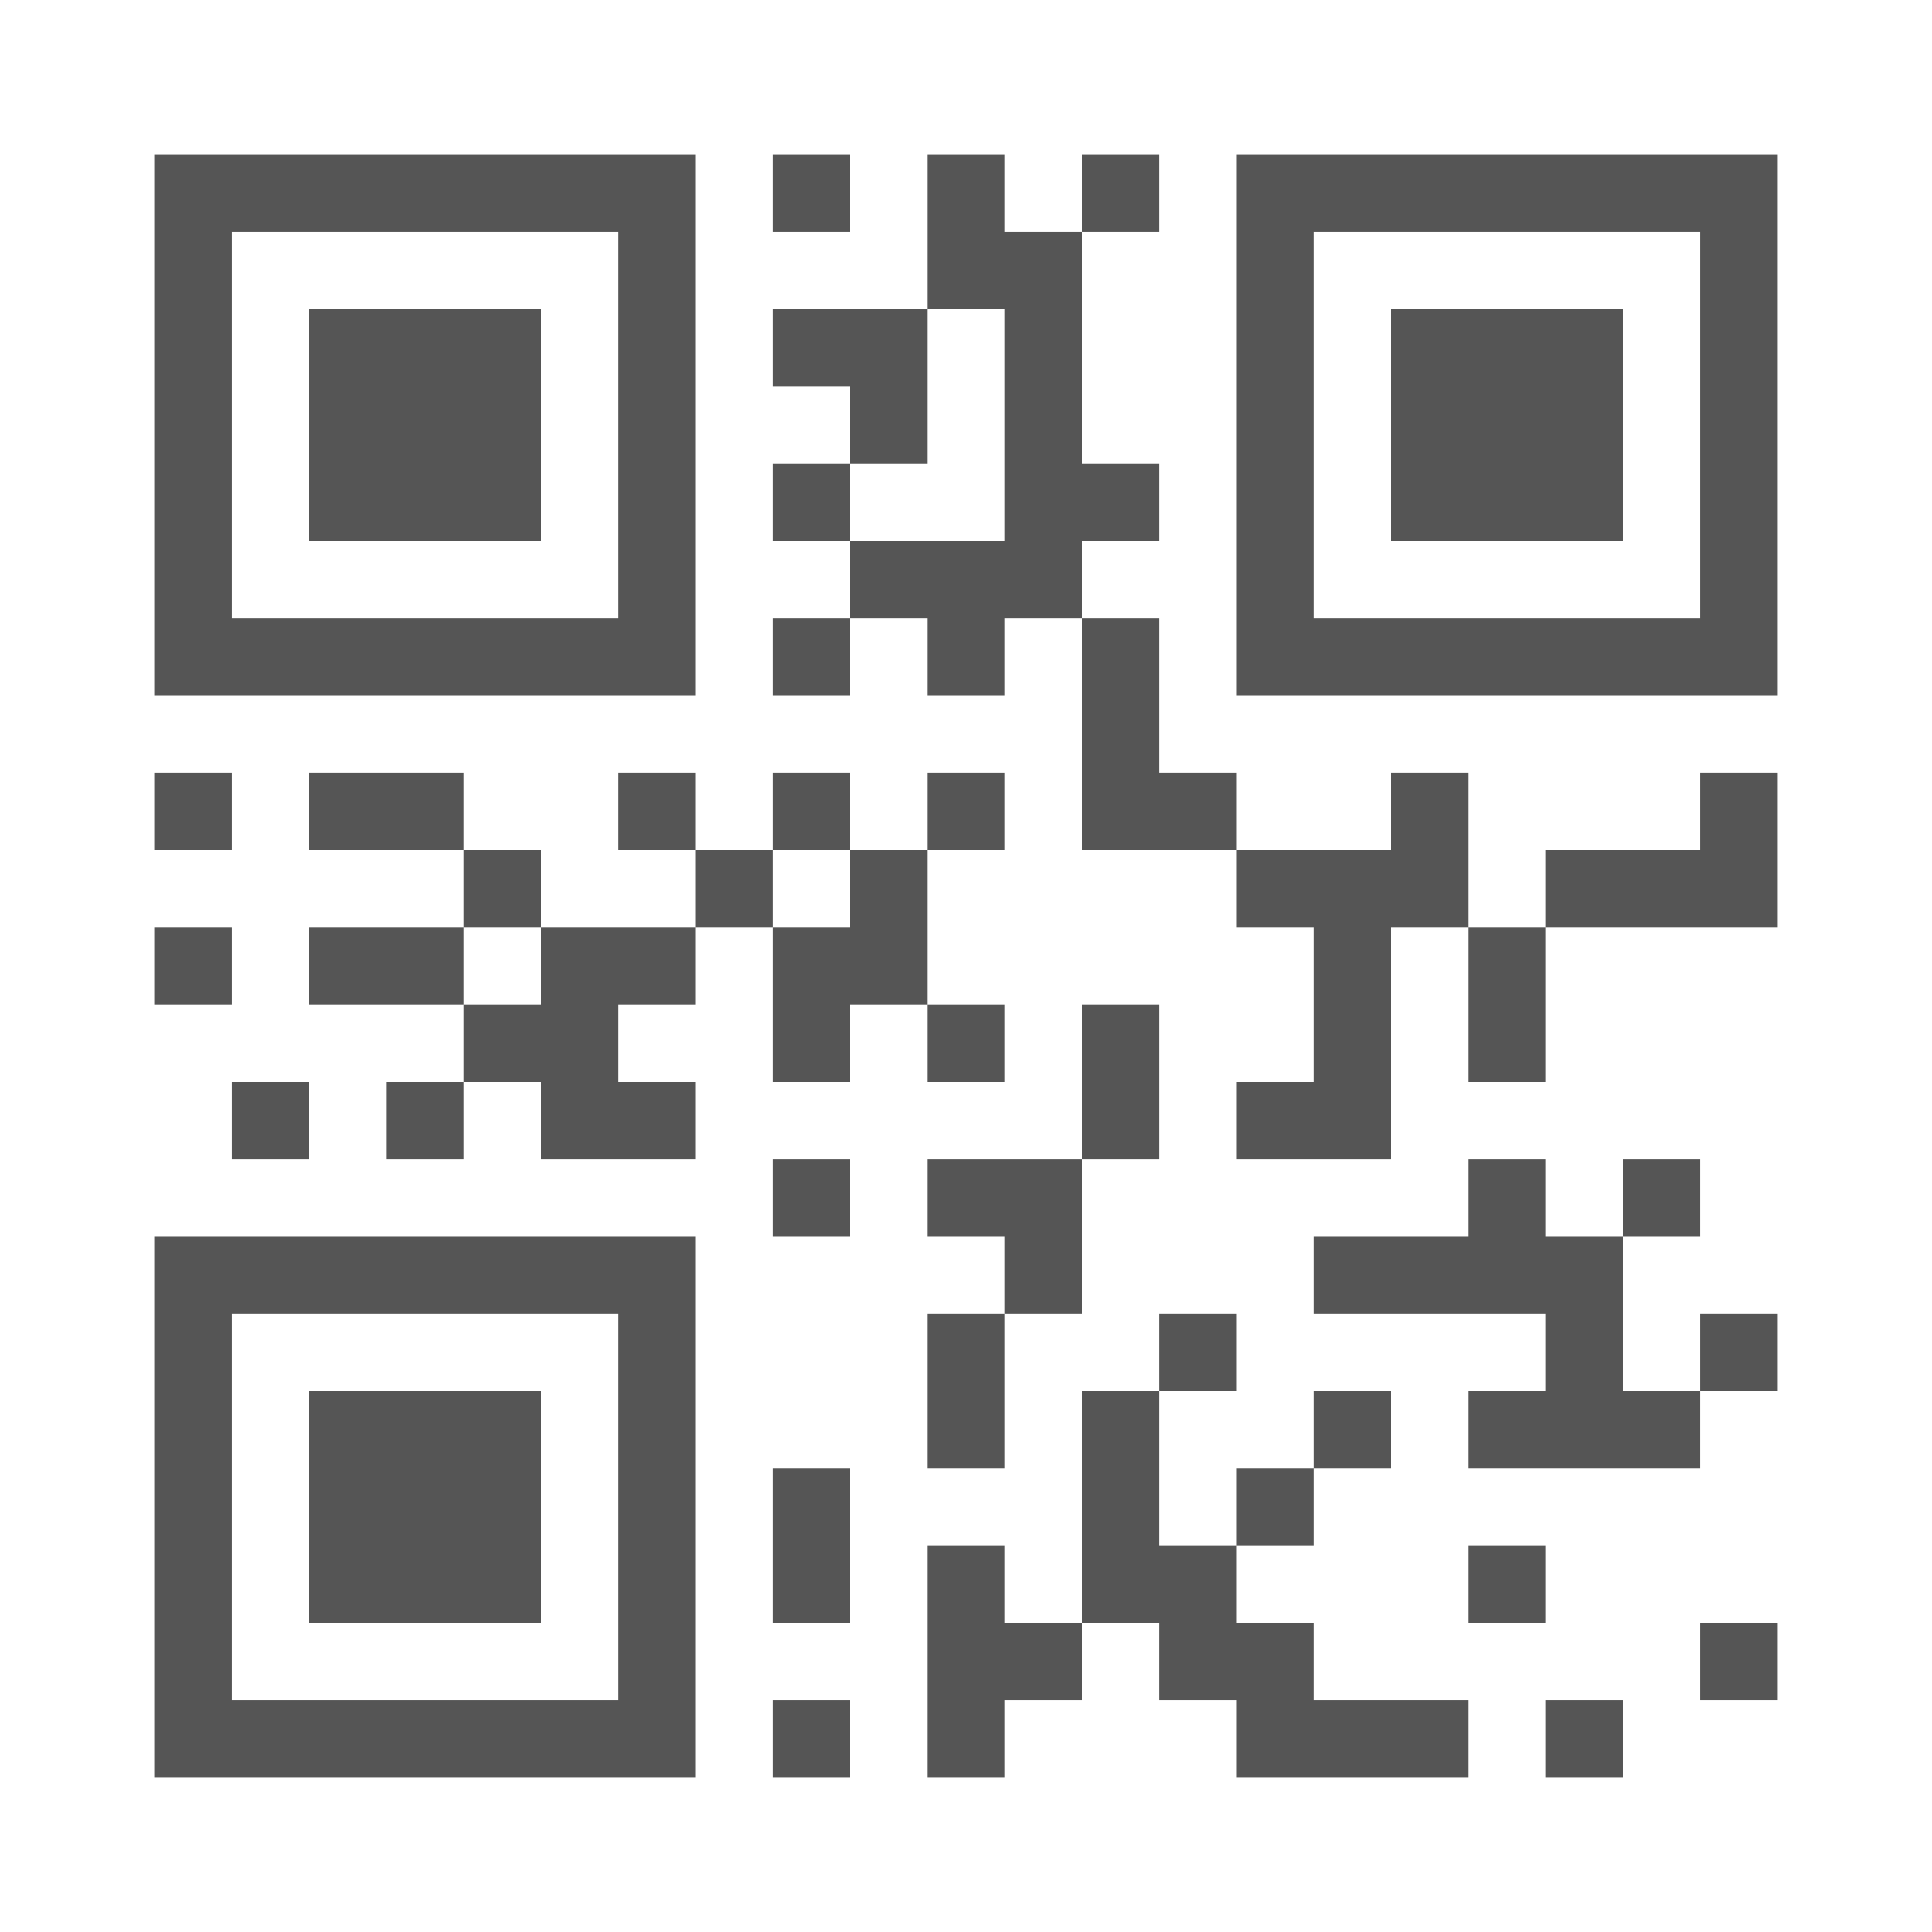 <svg xmlns="http://www.w3.org/2000/svg" version="1.1" baseProfile="tiny" width="200" height="200">
<rect shape-rendering="optimizeSpeed" x="0" y="0" width="200" height="200" fill="white"/>
<rect shape-rendering="optimizeSpeed" x="16" y="16" width="8" height="8" fill="#555555"/>
<rect shape-rendering="optimizeSpeed" x="24" y="16" width="8" height="8" fill="#555555"/>
<rect shape-rendering="optimizeSpeed" x="32" y="16" width="8" height="8" fill="#555555"/>
<rect shape-rendering="optimizeSpeed" x="40" y="16" width="8" height="8" fill="#555555"/>
<rect shape-rendering="optimizeSpeed" x="48" y="16" width="8" height="8" fill="#555555"/>
<rect shape-rendering="optimizeSpeed" x="56" y="16" width="8" height="8" fill="#555555"/>
<rect shape-rendering="optimizeSpeed" x="64" y="16" width="8" height="8" fill="#555555"/>
<rect shape-rendering="optimizeSpeed" x="80" y="16" width="8" height="8" fill="#555555"/>
<rect shape-rendering="optimizeSpeed" x="96" y="16" width="8" height="8" fill="#555555"/>
<rect shape-rendering="optimizeSpeed" x="112" y="16" width="8" height="8" fill="#555555"/>
<rect shape-rendering="optimizeSpeed" x="128" y="16" width="8" height="8" fill="#555555"/>
<rect shape-rendering="optimizeSpeed" x="136" y="16" width="8" height="8" fill="#555555"/>
<rect shape-rendering="optimizeSpeed" x="144" y="16" width="8" height="8" fill="#555555"/>
<rect shape-rendering="optimizeSpeed" x="152" y="16" width="8" height="8" fill="#555555"/>
<rect shape-rendering="optimizeSpeed" x="160" y="16" width="8" height="8" fill="#555555"/>
<rect shape-rendering="optimizeSpeed" x="168" y="16" width="8" height="8" fill="#555555"/>
<rect shape-rendering="optimizeSpeed" x="176" y="16" width="8" height="8" fill="#555555"/>
<rect shape-rendering="optimizeSpeed" x="16" y="24" width="8" height="8" fill="#555555"/>
<rect shape-rendering="optimizeSpeed" x="64" y="24" width="8" height="8" fill="#555555"/>
<rect shape-rendering="optimizeSpeed" x="96" y="24" width="8" height="8" fill="#555555"/>
<rect shape-rendering="optimizeSpeed" x="104" y="24" width="8" height="8" fill="#555555"/>
<rect shape-rendering="optimizeSpeed" x="128" y="24" width="8" height="8" fill="#555555"/>
<rect shape-rendering="optimizeSpeed" x="176" y="24" width="8" height="8" fill="#555555"/>
<rect shape-rendering="optimizeSpeed" x="16" y="32" width="8" height="8" fill="#555555"/>
<rect shape-rendering="optimizeSpeed" x="32" y="32" width="8" height="8" fill="#555555"/>
<rect shape-rendering="optimizeSpeed" x="40" y="32" width="8" height="8" fill="#555555"/>
<rect shape-rendering="optimizeSpeed" x="48" y="32" width="8" height="8" fill="#555555"/>
<rect shape-rendering="optimizeSpeed" x="64" y="32" width="8" height="8" fill="#555555"/>
<rect shape-rendering="optimizeSpeed" x="80" y="32" width="8" height="8" fill="#555555"/>
<rect shape-rendering="optimizeSpeed" x="88" y="32" width="8" height="8" fill="#555555"/>
<rect shape-rendering="optimizeSpeed" x="104" y="32" width="8" height="8" fill="#555555"/>
<rect shape-rendering="optimizeSpeed" x="128" y="32" width="8" height="8" fill="#555555"/>
<rect shape-rendering="optimizeSpeed" x="144" y="32" width="8" height="8" fill="#555555"/>
<rect shape-rendering="optimizeSpeed" x="152" y="32" width="8" height="8" fill="#555555"/>
<rect shape-rendering="optimizeSpeed" x="160" y="32" width="8" height="8" fill="#555555"/>
<rect shape-rendering="optimizeSpeed" x="176" y="32" width="8" height="8" fill="#555555"/>
<rect shape-rendering="optimizeSpeed" x="16" y="40" width="8" height="8" fill="#555555"/>
<rect shape-rendering="optimizeSpeed" x="32" y="40" width="8" height="8" fill="#555555"/>
<rect shape-rendering="optimizeSpeed" x="40" y="40" width="8" height="8" fill="#555555"/>
<rect shape-rendering="optimizeSpeed" x="48" y="40" width="8" height="8" fill="#555555"/>
<rect shape-rendering="optimizeSpeed" x="64" y="40" width="8" height="8" fill="#555555"/>
<rect shape-rendering="optimizeSpeed" x="88" y="40" width="8" height="8" fill="#555555"/>
<rect shape-rendering="optimizeSpeed" x="104" y="40" width="8" height="8" fill="#555555"/>
<rect shape-rendering="optimizeSpeed" x="128" y="40" width="8" height="8" fill="#555555"/>
<rect shape-rendering="optimizeSpeed" x="144" y="40" width="8" height="8" fill="#555555"/>
<rect shape-rendering="optimizeSpeed" x="152" y="40" width="8" height="8" fill="#555555"/>
<rect shape-rendering="optimizeSpeed" x="160" y="40" width="8" height="8" fill="#555555"/>
<rect shape-rendering="optimizeSpeed" x="176" y="40" width="8" height="8" fill="#555555"/>
<rect shape-rendering="optimizeSpeed" x="16" y="48" width="8" height="8" fill="#555555"/>
<rect shape-rendering="optimizeSpeed" x="32" y="48" width="8" height="8" fill="#555555"/>
<rect shape-rendering="optimizeSpeed" x="40" y="48" width="8" height="8" fill="#555555"/>
<rect shape-rendering="optimizeSpeed" x="48" y="48" width="8" height="8" fill="#555555"/>
<rect shape-rendering="optimizeSpeed" x="64" y="48" width="8" height="8" fill="#555555"/>
<rect shape-rendering="optimizeSpeed" x="80" y="48" width="8" height="8" fill="#555555"/>
<rect shape-rendering="optimizeSpeed" x="104" y="48" width="8" height="8" fill="#555555"/>
<rect shape-rendering="optimizeSpeed" x="112" y="48" width="8" height="8" fill="#555555"/>
<rect shape-rendering="optimizeSpeed" x="128" y="48" width="8" height="8" fill="#555555"/>
<rect shape-rendering="optimizeSpeed" x="144" y="48" width="8" height="8" fill="#555555"/>
<rect shape-rendering="optimizeSpeed" x="152" y="48" width="8" height="8" fill="#555555"/>
<rect shape-rendering="optimizeSpeed" x="160" y="48" width="8" height="8" fill="#555555"/>
<rect shape-rendering="optimizeSpeed" x="176" y="48" width="8" height="8" fill="#555555"/>
<rect shape-rendering="optimizeSpeed" x="16" y="56" width="8" height="8" fill="#555555"/>
<rect shape-rendering="optimizeSpeed" x="64" y="56" width="8" height="8" fill="#555555"/>
<rect shape-rendering="optimizeSpeed" x="88" y="56" width="8" height="8" fill="#555555"/>
<rect shape-rendering="optimizeSpeed" x="96" y="56" width="8" height="8" fill="#555555"/>
<rect shape-rendering="optimizeSpeed" x="104" y="56" width="8" height="8" fill="#555555"/>
<rect shape-rendering="optimizeSpeed" x="128" y="56" width="8" height="8" fill="#555555"/>
<rect shape-rendering="optimizeSpeed" x="176" y="56" width="8" height="8" fill="#555555"/>
<rect shape-rendering="optimizeSpeed" x="16" y="64" width="8" height="8" fill="#555555"/>
<rect shape-rendering="optimizeSpeed" x="24" y="64" width="8" height="8" fill="#555555"/>
<rect shape-rendering="optimizeSpeed" x="32" y="64" width="8" height="8" fill="#555555"/>
<rect shape-rendering="optimizeSpeed" x="40" y="64" width="8" height="8" fill="#555555"/>
<rect shape-rendering="optimizeSpeed" x="48" y="64" width="8" height="8" fill="#555555"/>
<rect shape-rendering="optimizeSpeed" x="56" y="64" width="8" height="8" fill="#555555"/>
<rect shape-rendering="optimizeSpeed" x="64" y="64" width="8" height="8" fill="#555555"/>
<rect shape-rendering="optimizeSpeed" x="80" y="64" width="8" height="8" fill="#555555"/>
<rect shape-rendering="optimizeSpeed" x="96" y="64" width="8" height="8" fill="#555555"/>
<rect shape-rendering="optimizeSpeed" x="112" y="64" width="8" height="8" fill="#555555"/>
<rect shape-rendering="optimizeSpeed" x="128" y="64" width="8" height="8" fill="#555555"/>
<rect shape-rendering="optimizeSpeed" x="136" y="64" width="8" height="8" fill="#555555"/>
<rect shape-rendering="optimizeSpeed" x="144" y="64" width="8" height="8" fill="#555555"/>
<rect shape-rendering="optimizeSpeed" x="152" y="64" width="8" height="8" fill="#555555"/>
<rect shape-rendering="optimizeSpeed" x="160" y="64" width="8" height="8" fill="#555555"/>
<rect shape-rendering="optimizeSpeed" x="168" y="64" width="8" height="8" fill="#555555"/>
<rect shape-rendering="optimizeSpeed" x="176" y="64" width="8" height="8" fill="#555555"/>
<rect shape-rendering="optimizeSpeed" x="112" y="72" width="8" height="8" fill="#555555"/>
<rect shape-rendering="optimizeSpeed" x="16" y="80" width="8" height="8" fill="#555555"/>
<rect shape-rendering="optimizeSpeed" x="32" y="80" width="8" height="8" fill="#555555"/>
<rect shape-rendering="optimizeSpeed" x="40" y="80" width="8" height="8" fill="#555555"/>
<rect shape-rendering="optimizeSpeed" x="64" y="80" width="8" height="8" fill="#555555"/>
<rect shape-rendering="optimizeSpeed" x="80" y="80" width="8" height="8" fill="#555555"/>
<rect shape-rendering="optimizeSpeed" x="96" y="80" width="8" height="8" fill="#555555"/>
<rect shape-rendering="optimizeSpeed" x="112" y="80" width="8" height="8" fill="#555555"/>
<rect shape-rendering="optimizeSpeed" x="120" y="80" width="8" height="8" fill="#555555"/>
<rect shape-rendering="optimizeSpeed" x="144" y="80" width="8" height="8" fill="#555555"/>
<rect shape-rendering="optimizeSpeed" x="176" y="80" width="8" height="8" fill="#555555"/>
<rect shape-rendering="optimizeSpeed" x="48" y="88" width="8" height="8" fill="#555555"/>
<rect shape-rendering="optimizeSpeed" x="72" y="88" width="8" height="8" fill="#555555"/>
<rect shape-rendering="optimizeSpeed" x="88" y="88" width="8" height="8" fill="#555555"/>
<rect shape-rendering="optimizeSpeed" x="128" y="88" width="8" height="8" fill="#555555"/>
<rect shape-rendering="optimizeSpeed" x="136" y="88" width="8" height="8" fill="#555555"/>
<rect shape-rendering="optimizeSpeed" x="144" y="88" width="8" height="8" fill="#555555"/>
<rect shape-rendering="optimizeSpeed" x="160" y="88" width="8" height="8" fill="#555555"/>
<rect shape-rendering="optimizeSpeed" x="168" y="88" width="8" height="8" fill="#555555"/>
<rect shape-rendering="optimizeSpeed" x="176" y="88" width="8" height="8" fill="#555555"/>
<rect shape-rendering="optimizeSpeed" x="16" y="96" width="8" height="8" fill="#555555"/>
<rect shape-rendering="optimizeSpeed" x="32" y="96" width="8" height="8" fill="#555555"/>
<rect shape-rendering="optimizeSpeed" x="40" y="96" width="8" height="8" fill="#555555"/>
<rect shape-rendering="optimizeSpeed" x="56" y="96" width="8" height="8" fill="#555555"/>
<rect shape-rendering="optimizeSpeed" x="64" y="96" width="8" height="8" fill="#555555"/>
<rect shape-rendering="optimizeSpeed" x="80" y="96" width="8" height="8" fill="#555555"/>
<rect shape-rendering="optimizeSpeed" x="88" y="96" width="8" height="8" fill="#555555"/>
<rect shape-rendering="optimizeSpeed" x="136" y="96" width="8" height="8" fill="#555555"/>
<rect shape-rendering="optimizeSpeed" x="152" y="96" width="8" height="8" fill="#555555"/>
<rect shape-rendering="optimizeSpeed" x="48" y="104" width="8" height="8" fill="#555555"/>
<rect shape-rendering="optimizeSpeed" x="56" y="104" width="8" height="8" fill="#555555"/>
<rect shape-rendering="optimizeSpeed" x="80" y="104" width="8" height="8" fill="#555555"/>
<rect shape-rendering="optimizeSpeed" x="96" y="104" width="8" height="8" fill="#555555"/>
<rect shape-rendering="optimizeSpeed" x="112" y="104" width="8" height="8" fill="#555555"/>
<rect shape-rendering="optimizeSpeed" x="136" y="104" width="8" height="8" fill="#555555"/>
<rect shape-rendering="optimizeSpeed" x="152" y="104" width="8" height="8" fill="#555555"/>
<rect shape-rendering="optimizeSpeed" x="24" y="112" width="8" height="8" fill="#555555"/>
<rect shape-rendering="optimizeSpeed" x="40" y="112" width="8" height="8" fill="#555555"/>
<rect shape-rendering="optimizeSpeed" x="56" y="112" width="8" height="8" fill="#555555"/>
<rect shape-rendering="optimizeSpeed" x="64" y="112" width="8" height="8" fill="#555555"/>
<rect shape-rendering="optimizeSpeed" x="112" y="112" width="8" height="8" fill="#555555"/>
<rect shape-rendering="optimizeSpeed" x="128" y="112" width="8" height="8" fill="#555555"/>
<rect shape-rendering="optimizeSpeed" x="136" y="112" width="8" height="8" fill="#555555"/>
<rect shape-rendering="optimizeSpeed" x="80" y="120" width="8" height="8" fill="#555555"/>
<rect shape-rendering="optimizeSpeed" x="96" y="120" width="8" height="8" fill="#555555"/>
<rect shape-rendering="optimizeSpeed" x="104" y="120" width="8" height="8" fill="#555555"/>
<rect shape-rendering="optimizeSpeed" x="152" y="120" width="8" height="8" fill="#555555"/>
<rect shape-rendering="optimizeSpeed" x="168" y="120" width="8" height="8" fill="#555555"/>
<rect shape-rendering="optimizeSpeed" x="16" y="128" width="8" height="8" fill="#555555"/>
<rect shape-rendering="optimizeSpeed" x="24" y="128" width="8" height="8" fill="#555555"/>
<rect shape-rendering="optimizeSpeed" x="32" y="128" width="8" height="8" fill="#555555"/>
<rect shape-rendering="optimizeSpeed" x="40" y="128" width="8" height="8" fill="#555555"/>
<rect shape-rendering="optimizeSpeed" x="48" y="128" width="8" height="8" fill="#555555"/>
<rect shape-rendering="optimizeSpeed" x="56" y="128" width="8" height="8" fill="#555555"/>
<rect shape-rendering="optimizeSpeed" x="64" y="128" width="8" height="8" fill="#555555"/>
<rect shape-rendering="optimizeSpeed" x="104" y="128" width="8" height="8" fill="#555555"/>
<rect shape-rendering="optimizeSpeed" x="136" y="128" width="8" height="8" fill="#555555"/>
<rect shape-rendering="optimizeSpeed" x="144" y="128" width="8" height="8" fill="#555555"/>
<rect shape-rendering="optimizeSpeed" x="152" y="128" width="8" height="8" fill="#555555"/>
<rect shape-rendering="optimizeSpeed" x="160" y="128" width="8" height="8" fill="#555555"/>
<rect shape-rendering="optimizeSpeed" x="16" y="136" width="8" height="8" fill="#555555"/>
<rect shape-rendering="optimizeSpeed" x="64" y="136" width="8" height="8" fill="#555555"/>
<rect shape-rendering="optimizeSpeed" x="96" y="136" width="8" height="8" fill="#555555"/>
<rect shape-rendering="optimizeSpeed" x="120" y="136" width="8" height="8" fill="#555555"/>
<rect shape-rendering="optimizeSpeed" x="160" y="136" width="8" height="8" fill="#555555"/>
<rect shape-rendering="optimizeSpeed" x="176" y="136" width="8" height="8" fill="#555555"/>
<rect shape-rendering="optimizeSpeed" x="16" y="144" width="8" height="8" fill="#555555"/>
<rect shape-rendering="optimizeSpeed" x="32" y="144" width="8" height="8" fill="#555555"/>
<rect shape-rendering="optimizeSpeed" x="40" y="144" width="8" height="8" fill="#555555"/>
<rect shape-rendering="optimizeSpeed" x="48" y="144" width="8" height="8" fill="#555555"/>
<rect shape-rendering="optimizeSpeed" x="64" y="144" width="8" height="8" fill="#555555"/>
<rect shape-rendering="optimizeSpeed" x="96" y="144" width="8" height="8" fill="#555555"/>
<rect shape-rendering="optimizeSpeed" x="112" y="144" width="8" height="8" fill="#555555"/>
<rect shape-rendering="optimizeSpeed" x="136" y="144" width="8" height="8" fill="#555555"/>
<rect shape-rendering="optimizeSpeed" x="152" y="144" width="8" height="8" fill="#555555"/>
<rect shape-rendering="optimizeSpeed" x="160" y="144" width="8" height="8" fill="#555555"/>
<rect shape-rendering="optimizeSpeed" x="168" y="144" width="8" height="8" fill="#555555"/>
<rect shape-rendering="optimizeSpeed" x="16" y="152" width="8" height="8" fill="#555555"/>
<rect shape-rendering="optimizeSpeed" x="32" y="152" width="8" height="8" fill="#555555"/>
<rect shape-rendering="optimizeSpeed" x="40" y="152" width="8" height="8" fill="#555555"/>
<rect shape-rendering="optimizeSpeed" x="48" y="152" width="8" height="8" fill="#555555"/>
<rect shape-rendering="optimizeSpeed" x="64" y="152" width="8" height="8" fill="#555555"/>
<rect shape-rendering="optimizeSpeed" x="80" y="152" width="8" height="8" fill="#555555"/>
<rect shape-rendering="optimizeSpeed" x="112" y="152" width="8" height="8" fill="#555555"/>
<rect shape-rendering="optimizeSpeed" x="128" y="152" width="8" height="8" fill="#555555"/>
<rect shape-rendering="optimizeSpeed" x="16" y="160" width="8" height="8" fill="#555555"/>
<rect shape-rendering="optimizeSpeed" x="32" y="160" width="8" height="8" fill="#555555"/>
<rect shape-rendering="optimizeSpeed" x="40" y="160" width="8" height="8" fill="#555555"/>
<rect shape-rendering="optimizeSpeed" x="48" y="160" width="8" height="8" fill="#555555"/>
<rect shape-rendering="optimizeSpeed" x="64" y="160" width="8" height="8" fill="#555555"/>
<rect shape-rendering="optimizeSpeed" x="80" y="160" width="8" height="8" fill="#555555"/>
<rect shape-rendering="optimizeSpeed" x="96" y="160" width="8" height="8" fill="#555555"/>
<rect shape-rendering="optimizeSpeed" x="112" y="160" width="8" height="8" fill="#555555"/>
<rect shape-rendering="optimizeSpeed" x="120" y="160" width="8" height="8" fill="#555555"/>
<rect shape-rendering="optimizeSpeed" x="152" y="160" width="8" height="8" fill="#555555"/>
<rect shape-rendering="optimizeSpeed" x="16" y="168" width="8" height="8" fill="#555555"/>
<rect shape-rendering="optimizeSpeed" x="64" y="168" width="8" height="8" fill="#555555"/>
<rect shape-rendering="optimizeSpeed" x="96" y="168" width="8" height="8" fill="#555555"/>
<rect shape-rendering="optimizeSpeed" x="104" y="168" width="8" height="8" fill="#555555"/>
<rect shape-rendering="optimizeSpeed" x="120" y="168" width="8" height="8" fill="#555555"/>
<rect shape-rendering="optimizeSpeed" x="128" y="168" width="8" height="8" fill="#555555"/>
<rect shape-rendering="optimizeSpeed" x="176" y="168" width="8" height="8" fill="#555555"/>
<rect shape-rendering="optimizeSpeed" x="16" y="176" width="8" height="8" fill="#555555"/>
<rect shape-rendering="optimizeSpeed" x="24" y="176" width="8" height="8" fill="#555555"/>
<rect shape-rendering="optimizeSpeed" x="32" y="176" width="8" height="8" fill="#555555"/>
<rect shape-rendering="optimizeSpeed" x="40" y="176" width="8" height="8" fill="#555555"/>
<rect shape-rendering="optimizeSpeed" x="48" y="176" width="8" height="8" fill="#555555"/>
<rect shape-rendering="optimizeSpeed" x="56" y="176" width="8" height="8" fill="#555555"/>
<rect shape-rendering="optimizeSpeed" x="64" y="176" width="8" height="8" fill="#555555"/>
<rect shape-rendering="optimizeSpeed" x="80" y="176" width="8" height="8" fill="#555555"/>
<rect shape-rendering="optimizeSpeed" x="96" y="176" width="8" height="8" fill="#555555"/>
<rect shape-rendering="optimizeSpeed" x="128" y="176" width="8" height="8" fill="#555555"/>
<rect shape-rendering="optimizeSpeed" x="136" y="176" width="8" height="8" fill="#555555"/>
<rect shape-rendering="optimizeSpeed" x="144" y="176" width="8" height="8" fill="#555555"/>
<rect shape-rendering="optimizeSpeed" x="160" y="176" width="8" height="8" fill="#555555"/></svg>